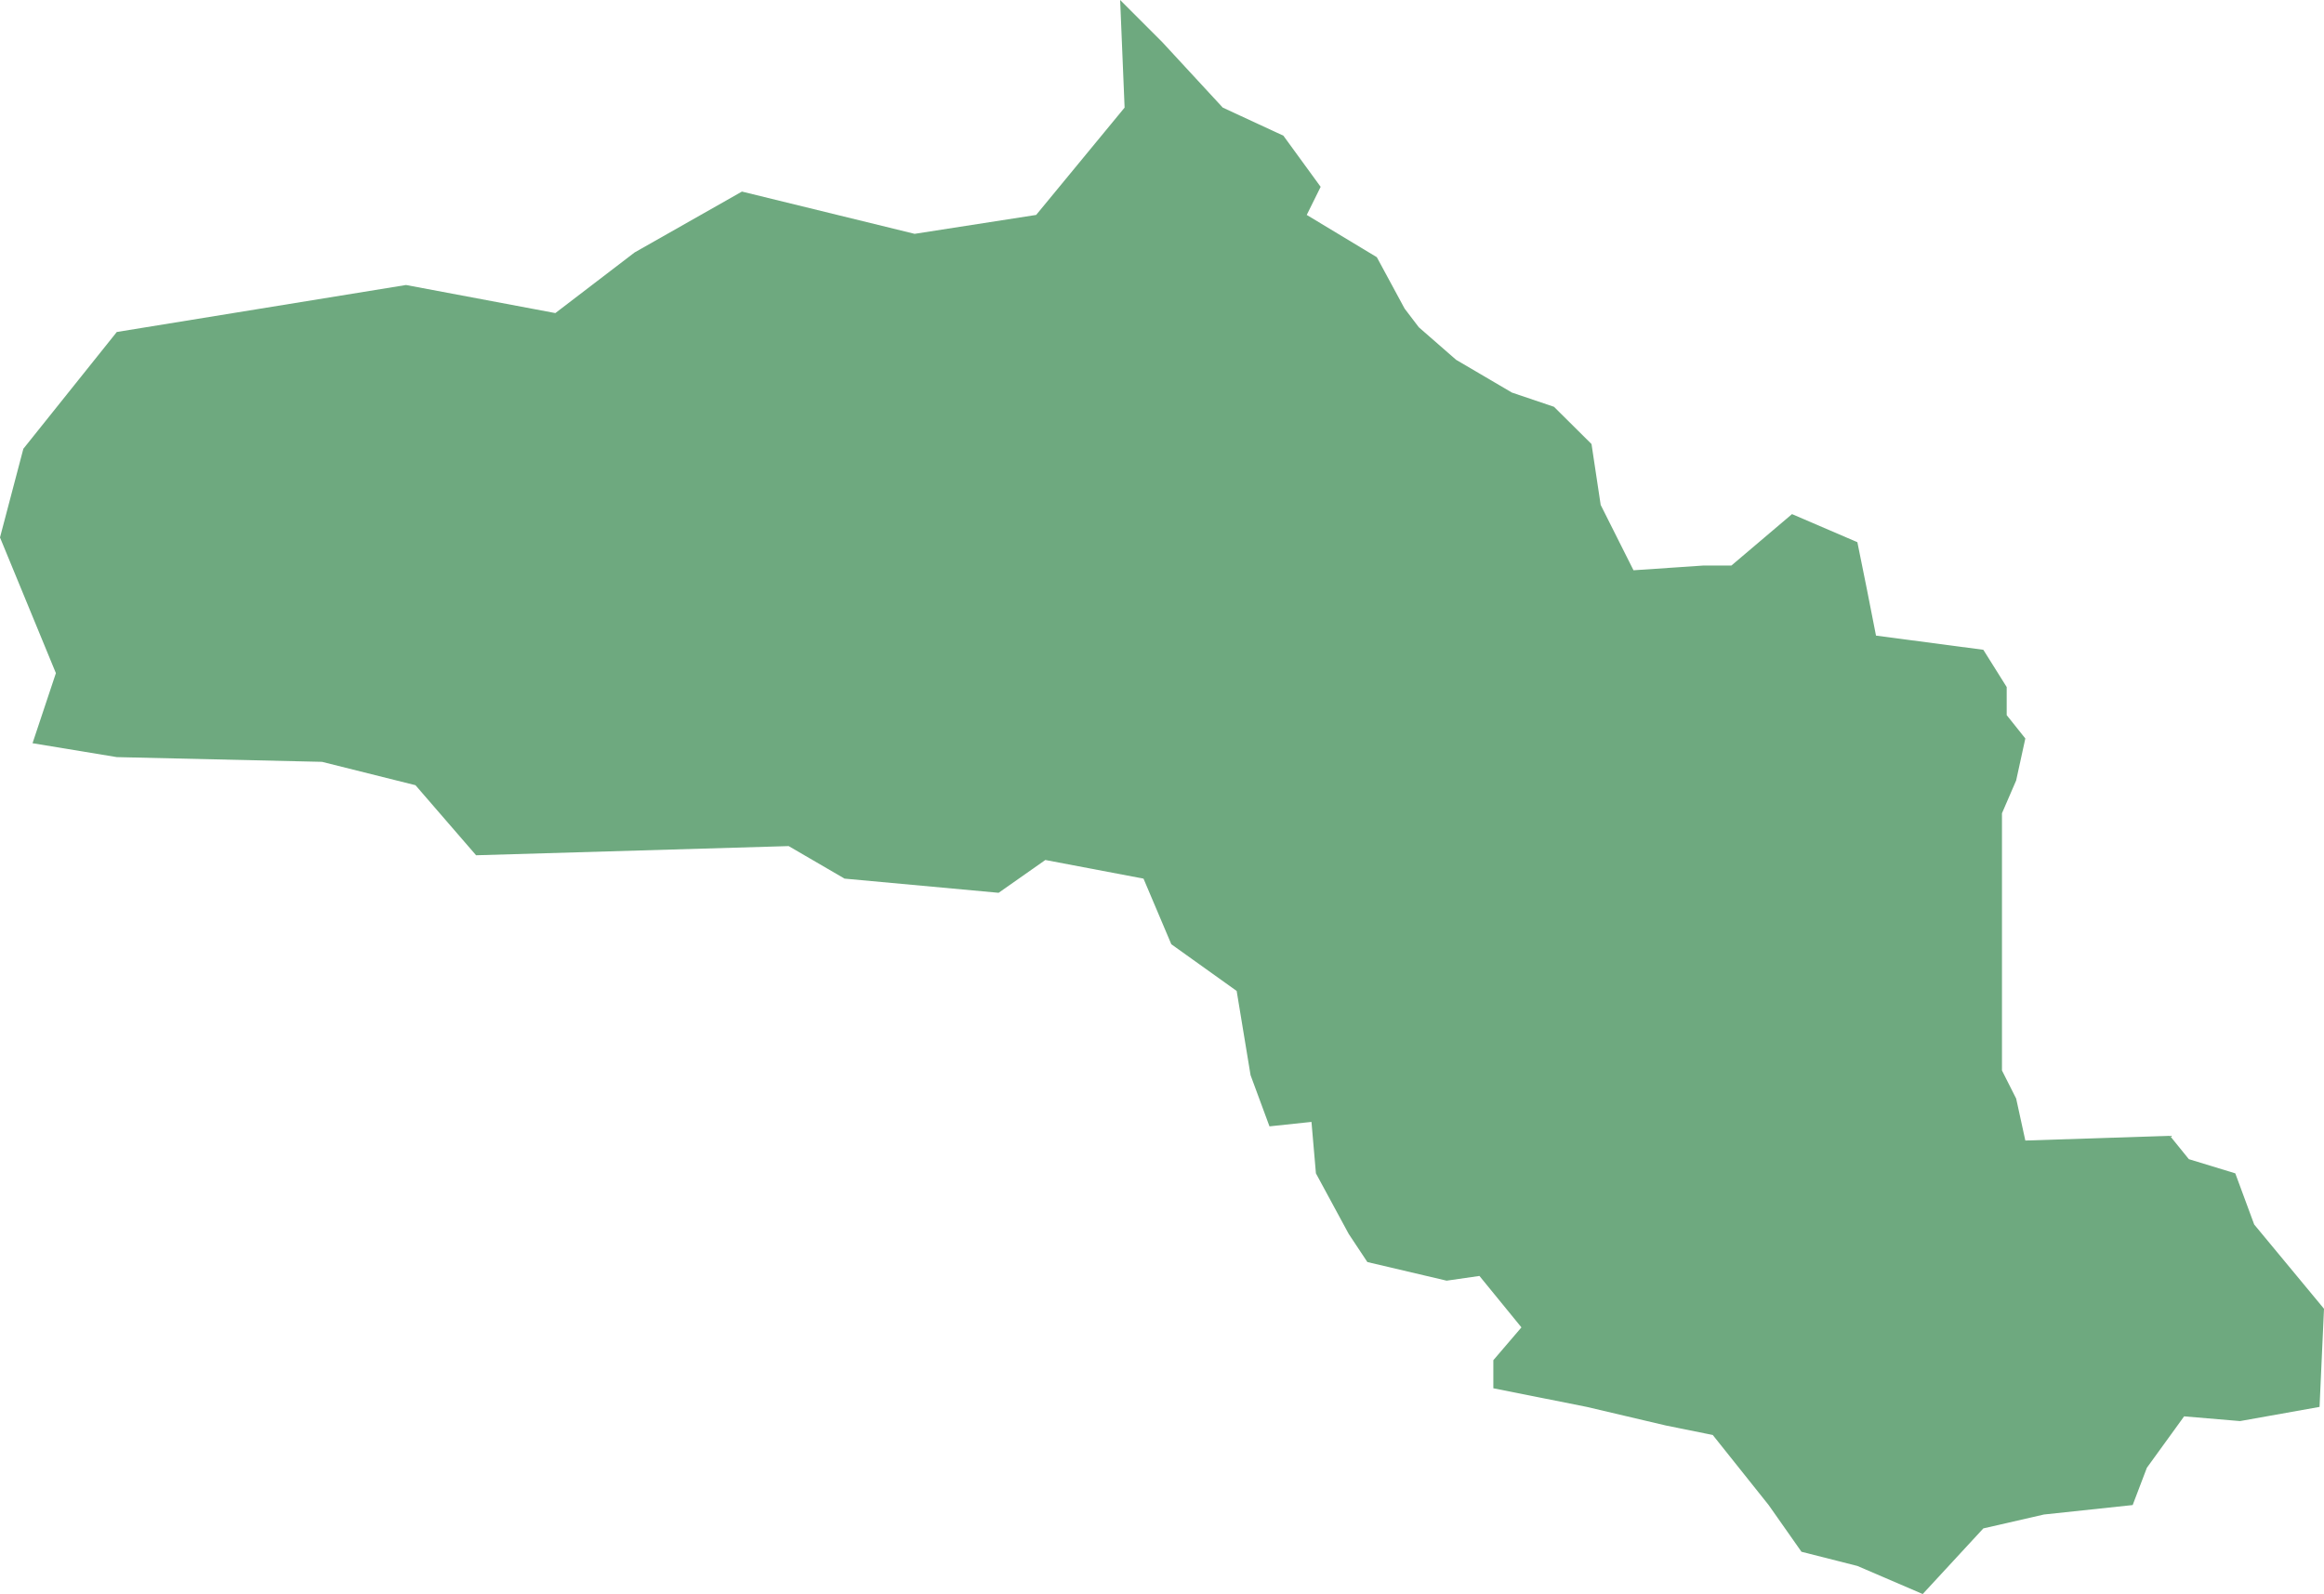 <?xml version="1.0" encoding="UTF-8"?>
<!DOCTYPE svg PUBLIC "-//W3C//DTD SVG 1.1//EN" "http://www.w3.org/Graphics/SVG/1.1/DTD/svg11.dtd">
<!-- Creator: CorelDRAW X8 -->
<svg xmlns="http://www.w3.org/2000/svg" xml:space="preserve" width="100%" height="100%" version="1.1" shape-rendering="geometricPrecision" text-rendering="geometricPrecision" image-rendering="optimizeQuality" fill-rule="evenodd" clip-rule="evenodd"
viewBox="0 0 8357 5733"
 xmlns:xlink="http://www.w3.org/1999/xlink">
 <g id="Layer_x0020_1">
  <g id="Layers">
   <g id="India_Districts_selection">
    <polygon fill="#6EA97F" points="6914,5733 6679,5632 6478,5581 6360,5413 6159,5161 5991,5127 5706,5060 5370,4993 5370,4892 5471,4774 5320,4589 5202,4606 4917,4539 4850,4438 4732,4220 4716,4035 4565,4051 4497,3867 4447,3564 4212,3396 4112,3160 3759,3093 3591,3211 3037,3160 2836,3043 1712,3076 1494,2824 1158,2740 420,2723 117,2673 201,2421 0,1933 84,1614 420,1194 1460,1025 1997,1126 2282,908 2668,689 3289,841 3726,773 4044,387 4028,0 4179,151 4397,387 4615,488 4749,672 4699,773 4951,925 5051,1110 5102,1177 5236,1294 5437,1412 5588,1463 5723,1597 5756,1816 5874,2051 6125,2034 6226,2034 6444,1849 6679,1950 6713,2118 6746,2286 7132,2337 7216,2471 7216,2572 7283,2656 7250,2807 7199,2925 7199,3530 7199,3850 7250,3951 7283,4102 7803,4085 7871,4169 8038,4220 8106,4404 8357,4707 8341,5060 8055,5111 7854,5094 7720,5279 7669,5413 7350,5447 7132,5497 "/>
   </g>
  </g>
 </g>
</svg>
